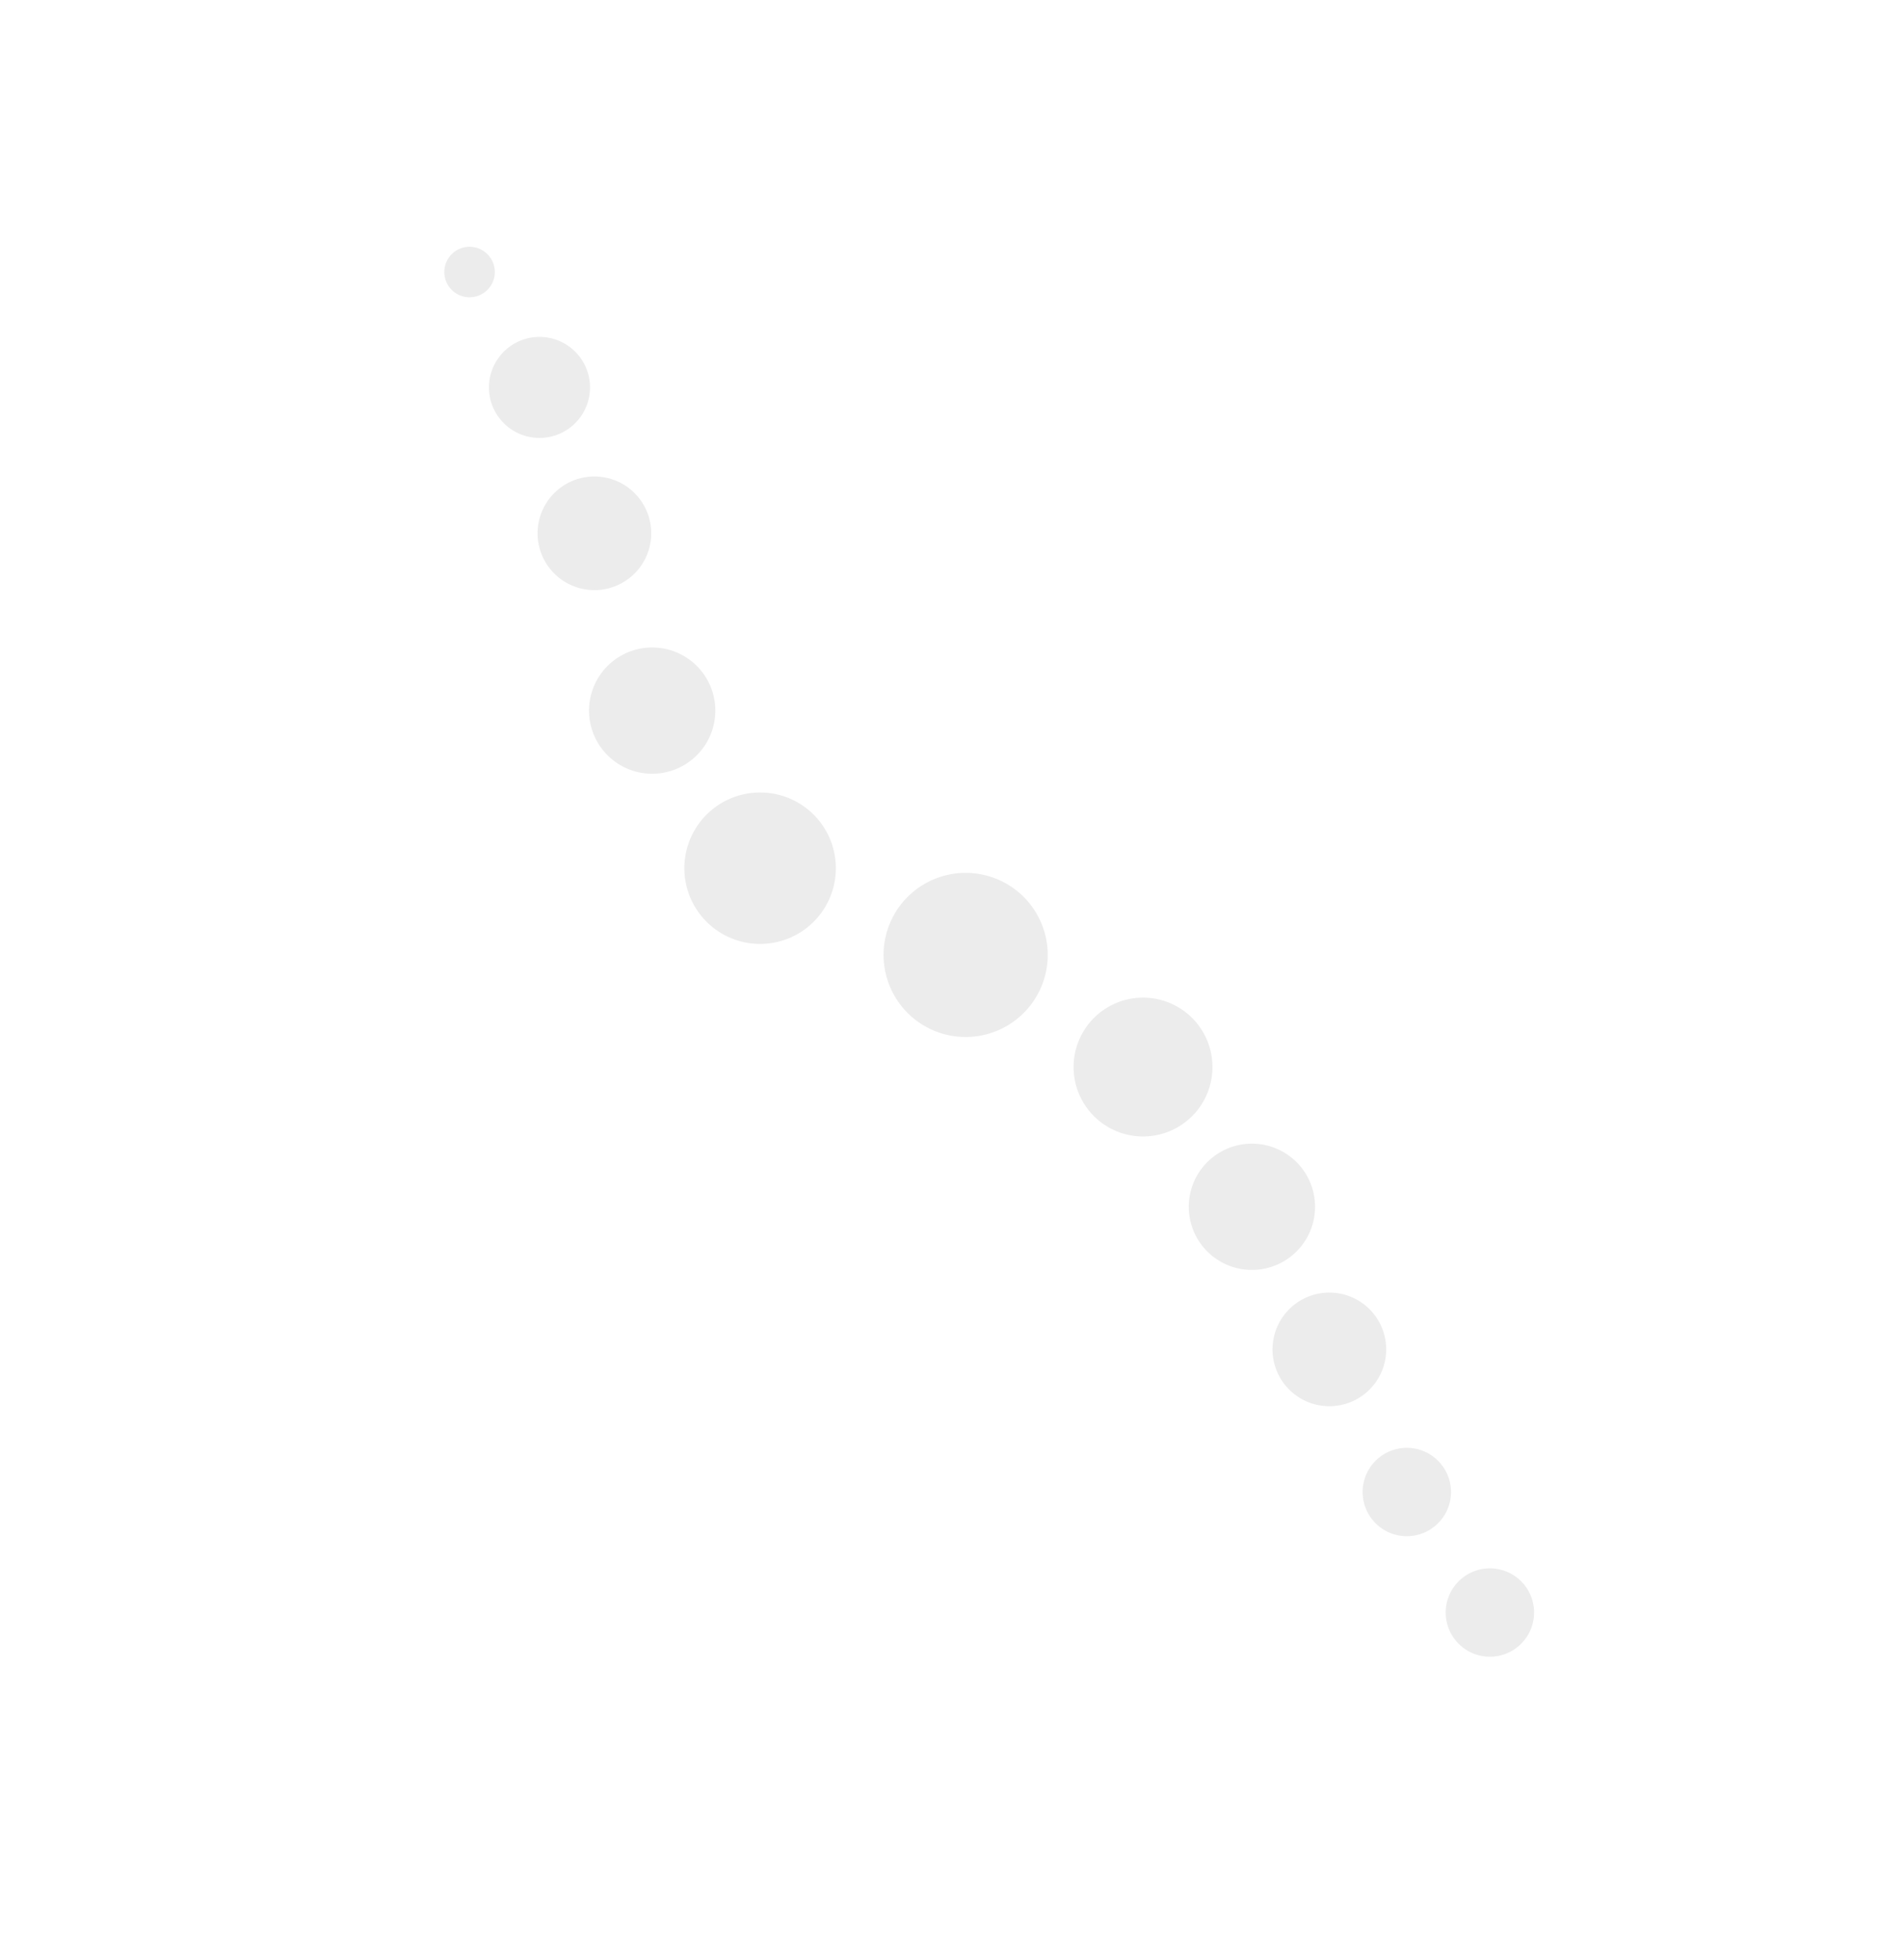 <svg xmlns="http://www.w3.org/2000/svg" xmlns:xlink="http://www.w3.org/1999/xlink" width="580.934" height="598.116" viewBox="0 0 580.934 598.116">
  <defs>
    <clipPath id="clip-path">
      <rect id="Rectangle_1098" data-name="Rectangle 1098" width="301.36" height="533.498" fill="#5d5c5c"/>
    </clipPath>
  </defs>
  <g id="Group_120" data-name="Group 120" transform="translate(580.934 396.467) rotate(138)" opacity="0.12" style="mix-blend-mode: normal;isolation: isolate">
    <g id="Group_35" data-name="Group 35" clip-path="url(#clip-path)">
      <path id="Path_249" data-name="Path 249" d="M104.974,139.366a25.043,25.043,0,1,1-25.042-25.038,25.041,25.041,0,0,1,25.042,25.038" transform="translate(62.541 130.27)" fill="#5d5c5c"/>
      <path id="Path_250" data-name="Path 250" d="M90.963,108.506A21.185,21.185,0,1,1,69.771,87.321a21.189,21.189,0,0,1,21.191,21.185" transform="translate(55.369 99.497)" fill="#5d5c5c"/>
      <path id="Path_251" data-name="Path 251" d="M89.819,82.278a19.266,19.266,0,1,1-19.27-19.264,19.265,19.265,0,0,1,19.27,19.264" transform="translate(58.44 71.801)" fill="#5d5c5c"/>
      <path id="Path_252" data-name="Path 252" d="M92.265,58.747A17.337,17.337,0,1,1,74.933,41.409,17.336,17.336,0,0,1,92.265,58.747" transform="translate(65.622 47.183)" fill="#5d5c5c"/>
      <path id="Path_253" data-name="Path 253" d="M91.758,34.191A13.481,13.481,0,1,1,78.28,20.7,13.481,13.481,0,0,1,91.758,34.191" transform="translate(73.833 23.591)" fill="#5d5c5c"/>
      <path id="Path_254" data-name="Path 254" d="M94.458,13.481A13.482,13.482,0,1,1,80.98,0,13.48,13.48,0,0,1,94.458,13.481" transform="translate(76.907 0)" fill="#5d5c5c"/>
      <path id="Path_255" data-name="Path 255" d="M115.518,167.151A23.11,23.11,0,1,1,92.4,144.039a23.11,23.11,0,0,1,23.115,23.112" transform="translate(78.96 164.125)" fill="#5d5c5c"/>
      <path id="Path_256" data-name="Path 256" d="M106.021,192.1a19.265,19.265,0,1,1-19.266-19.259A19.259,19.259,0,0,1,106.021,192.1" transform="translate(76.903 196.944)" fill="#5d5c5c"/>
      <path id="Path_257" data-name="Path 257" d="M92.265,215.385a17.337,17.337,0,1,1-17.332-17.334,17.328,17.328,0,0,1,17.332,17.334" transform="translate(65.622 225.668)" fill="#5d5c5c"/>
      <path id="Path_258" data-name="Path 258" d="M81.215,235.059A15.414,15.414,0,1,1,65.8,219.653a15.419,15.419,0,0,1,15.417,15.406" transform="translate(57.414 250.283)" fill="#5d5c5c"/>
      <path id="Path_259" data-name="Path 259" d="M65.8,249.862a7.705,7.705,0,1,1-7.706-7.7,7.708,7.708,0,0,1,7.706,7.7" transform="translate(57.414 275.928)" fill="#5d5c5c"/>
    </g>
  </g>
</svg>
